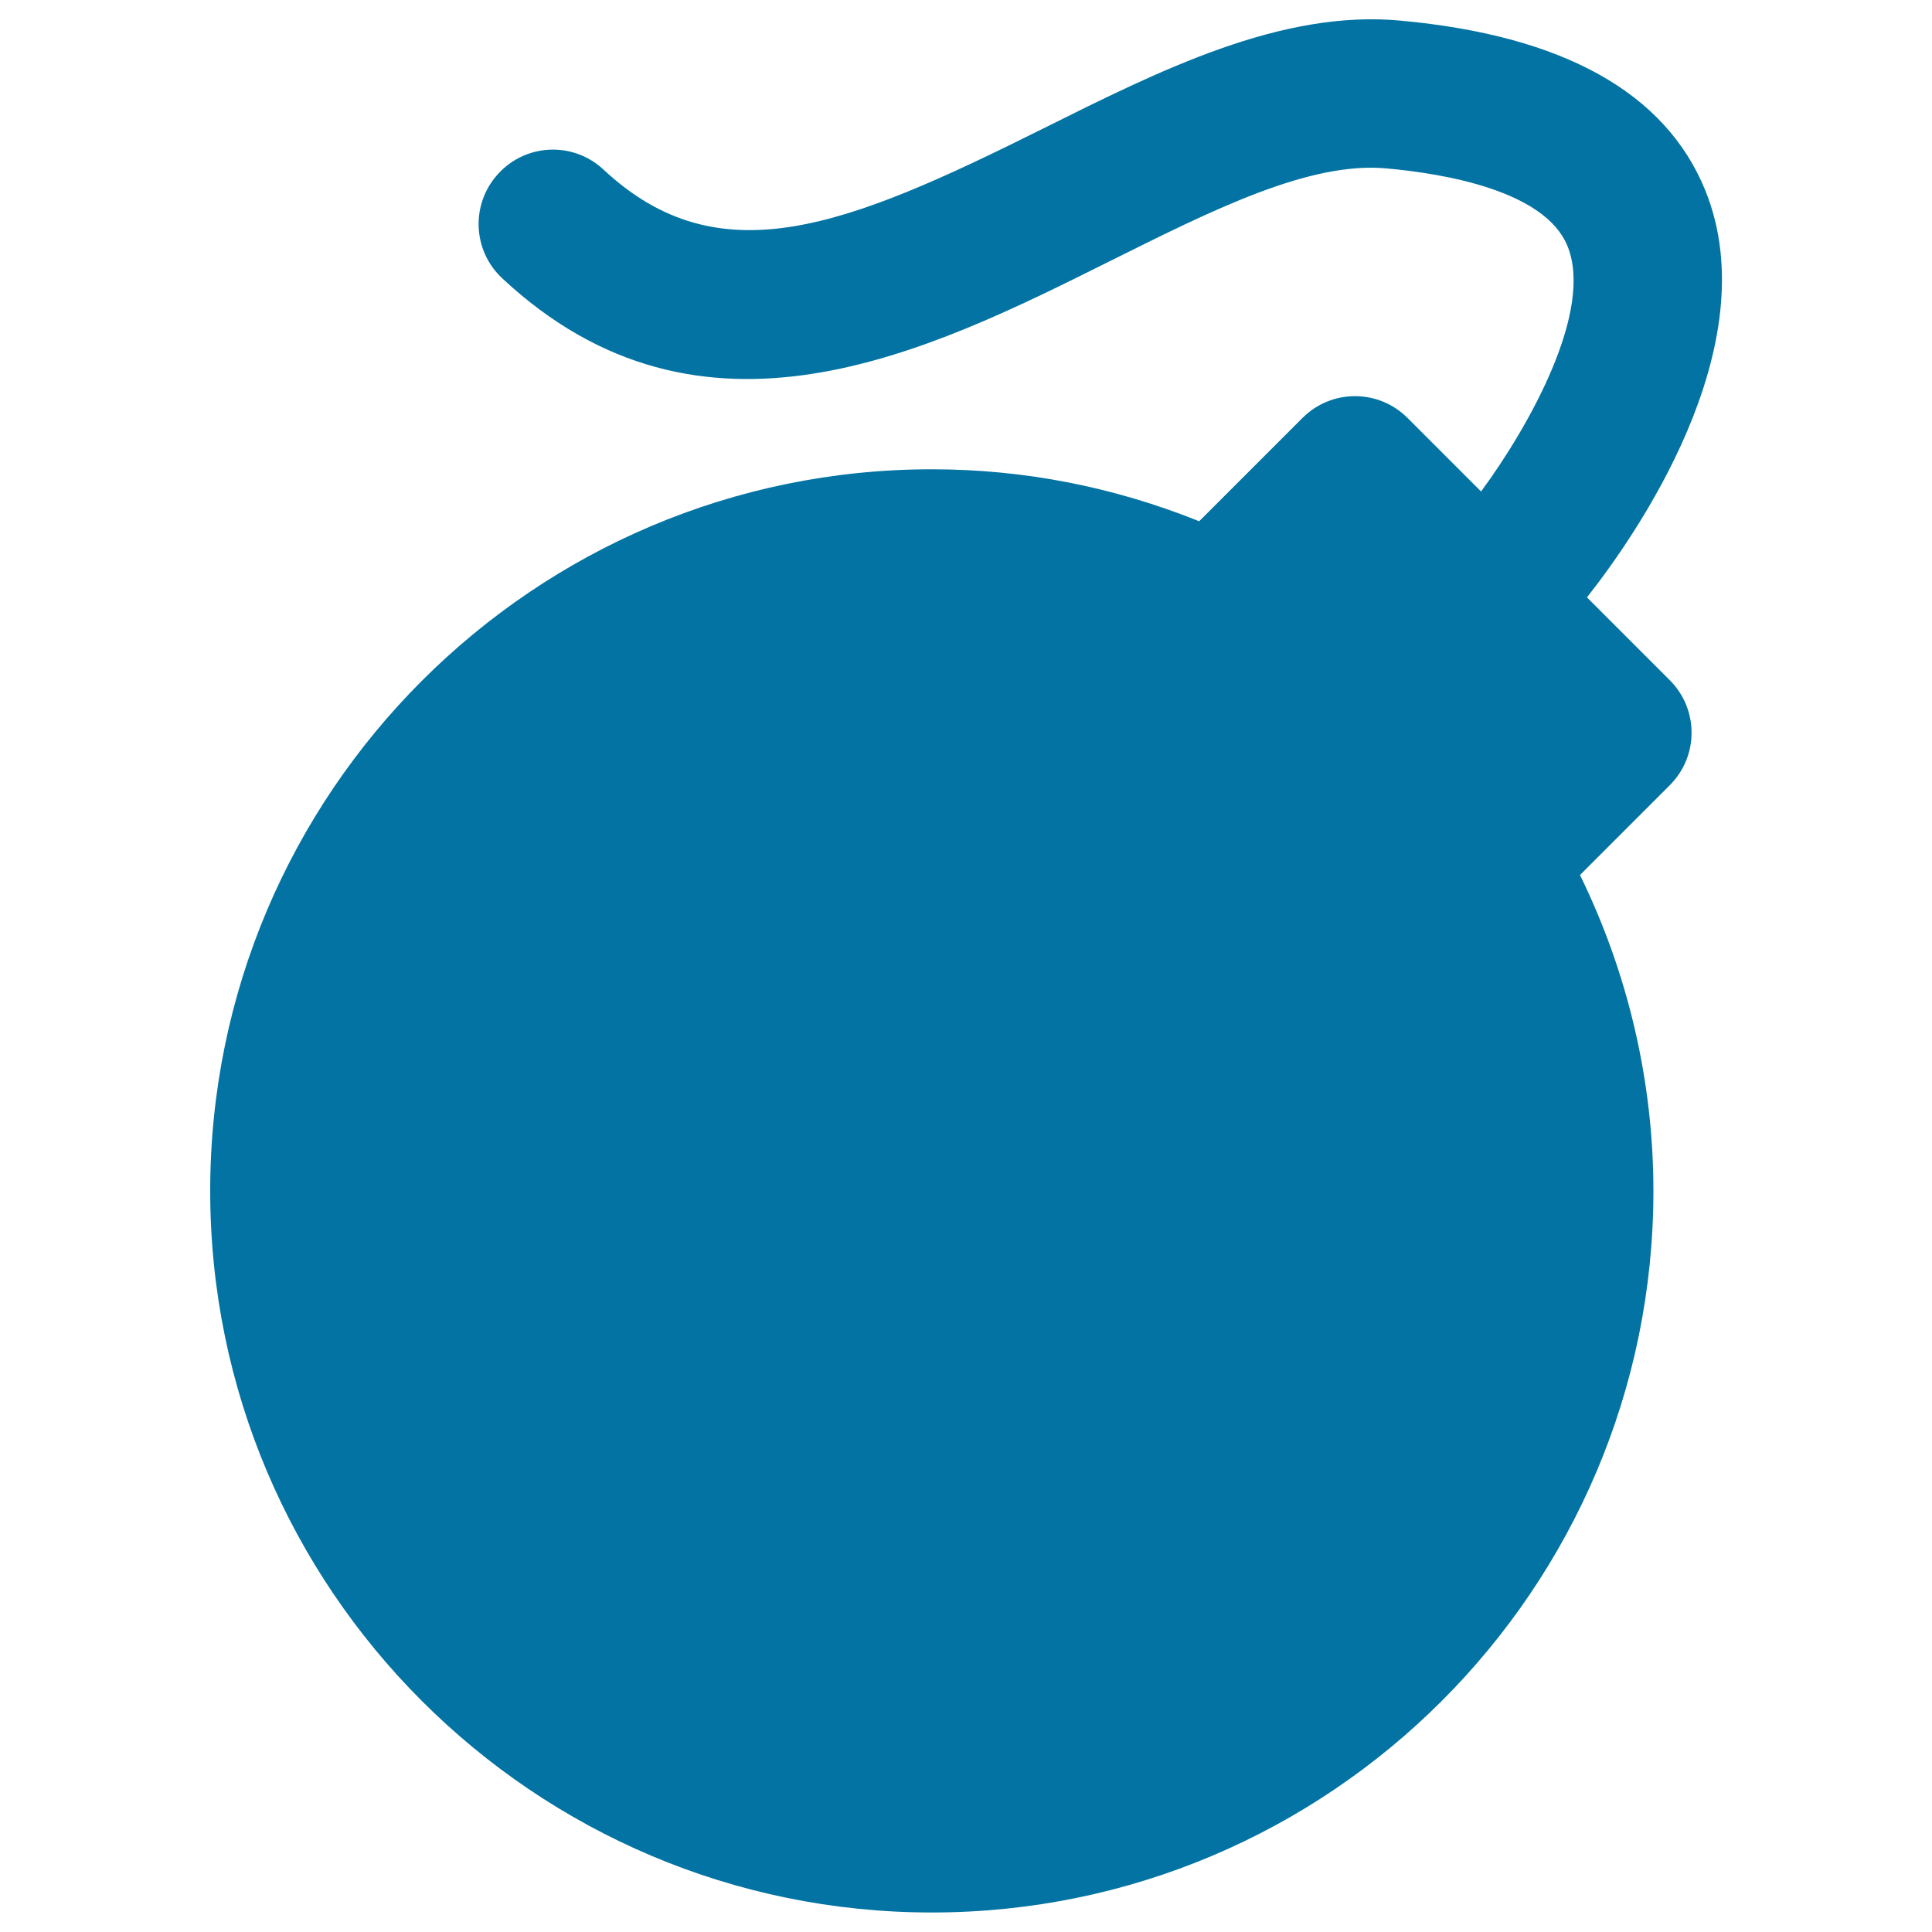 <svg xmlns="http://www.w3.org/2000/svg" viewBox="0 0 1000 1000" style="fill:#0273a2">
<title>Round Bomb SVG icon</title>
<g><path d="M821.4,309.2c23.8-30.1,94.3-129.4,61.2-210.8c-20.6-50.5-73.6-80-157.5-87.7c-61.9-5.9-124.7,25.7-185.5,56c-101.3,50.5-167.2,77.1-227.2,21.1c-15.5-14.5-39.8-13.7-54.3,1.9c-14.5,15.5-13.7,39.8,1.8,54.3c103.3,96.5,220.1,38.3,313.9-8.5c53.6-26.7,104.1-52.2,144.2-48.3c29.8,2.7,81.6,11.5,93.3,40.1c13.7,33.4-19.6,93-44.7,127.1l-38.1-38.1c-15-15-39.3-15-54.3,0l-53.5,53.5c-44.3-17.8-90.7-26.9-138.4-26.9c-206,0-373.5,167.6-373.5,373.5c0,206,167.6,373.5,373.5,373.5c206,0,373.5-167.6,373.5-373.5c0-56.6-13.1-112.6-38-163.5l46.5-46.5c15-15,15-39.3,0-54.3L821.4,309.2z"/></g>
</svg>
